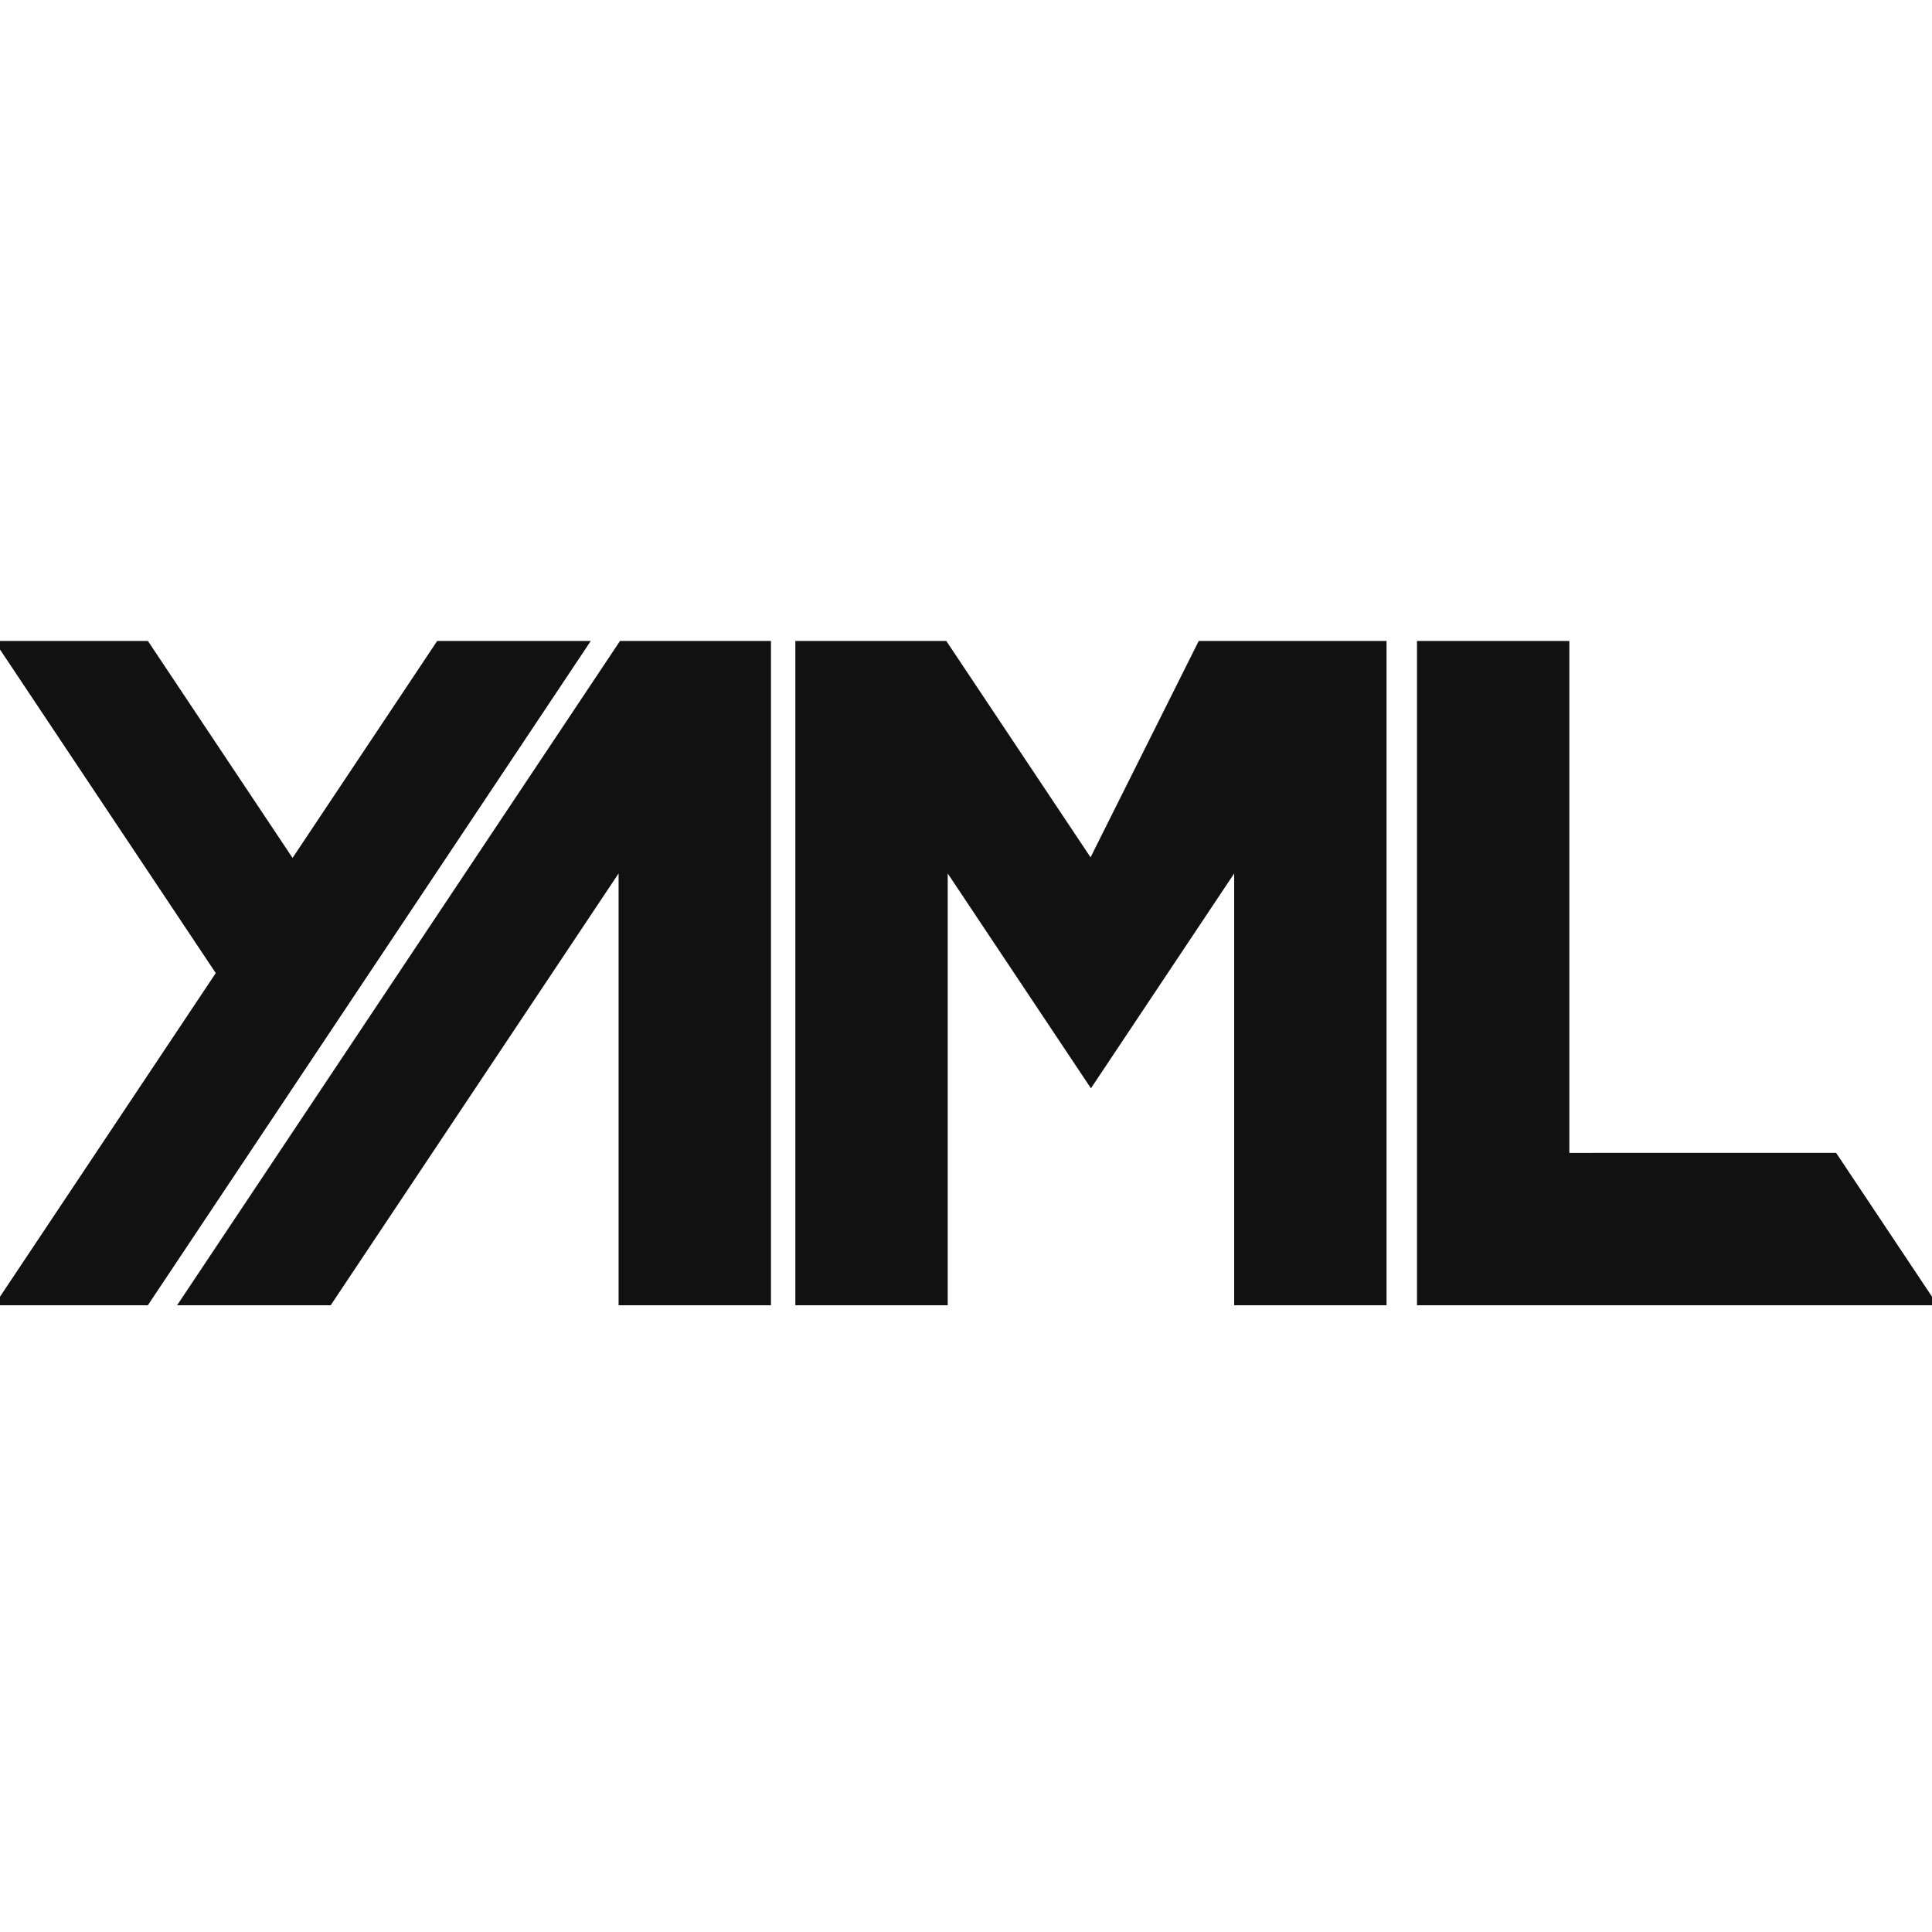 <svg width="96" height="96" viewBox="0 0 96 96" fill="none" xmlns="http://www.w3.org/2000/svg">
<g clip-path="url(#clip0_319_394)">
<path d="M0 32H7.268L14.537 42.903L21.805 32H29.073L7.266 64.705H0L10.903 48.352L0 32ZM30.889 64.705H38.157V32H30.889L9.084 64.705H16.352L30.889 42.9V64.705ZM54.208 42.901L46.94 32H39.672V64.705H46.94V42.901L54.208 53.804L61.477 42.901V64.705H68.745V32H59.658L54.208 42.901ZM77.829 57.438V32H70.561V64.705H96L91.155 57.437L77.829 57.438Z" fill="#111111" stroke="#111111" stroke-width="0.303"/>
</g>
<defs>
<clipPath id="clip0_319_394">
<rect width="96" height="96" fill="white"/>
</clipPath>
</defs>
</svg>

